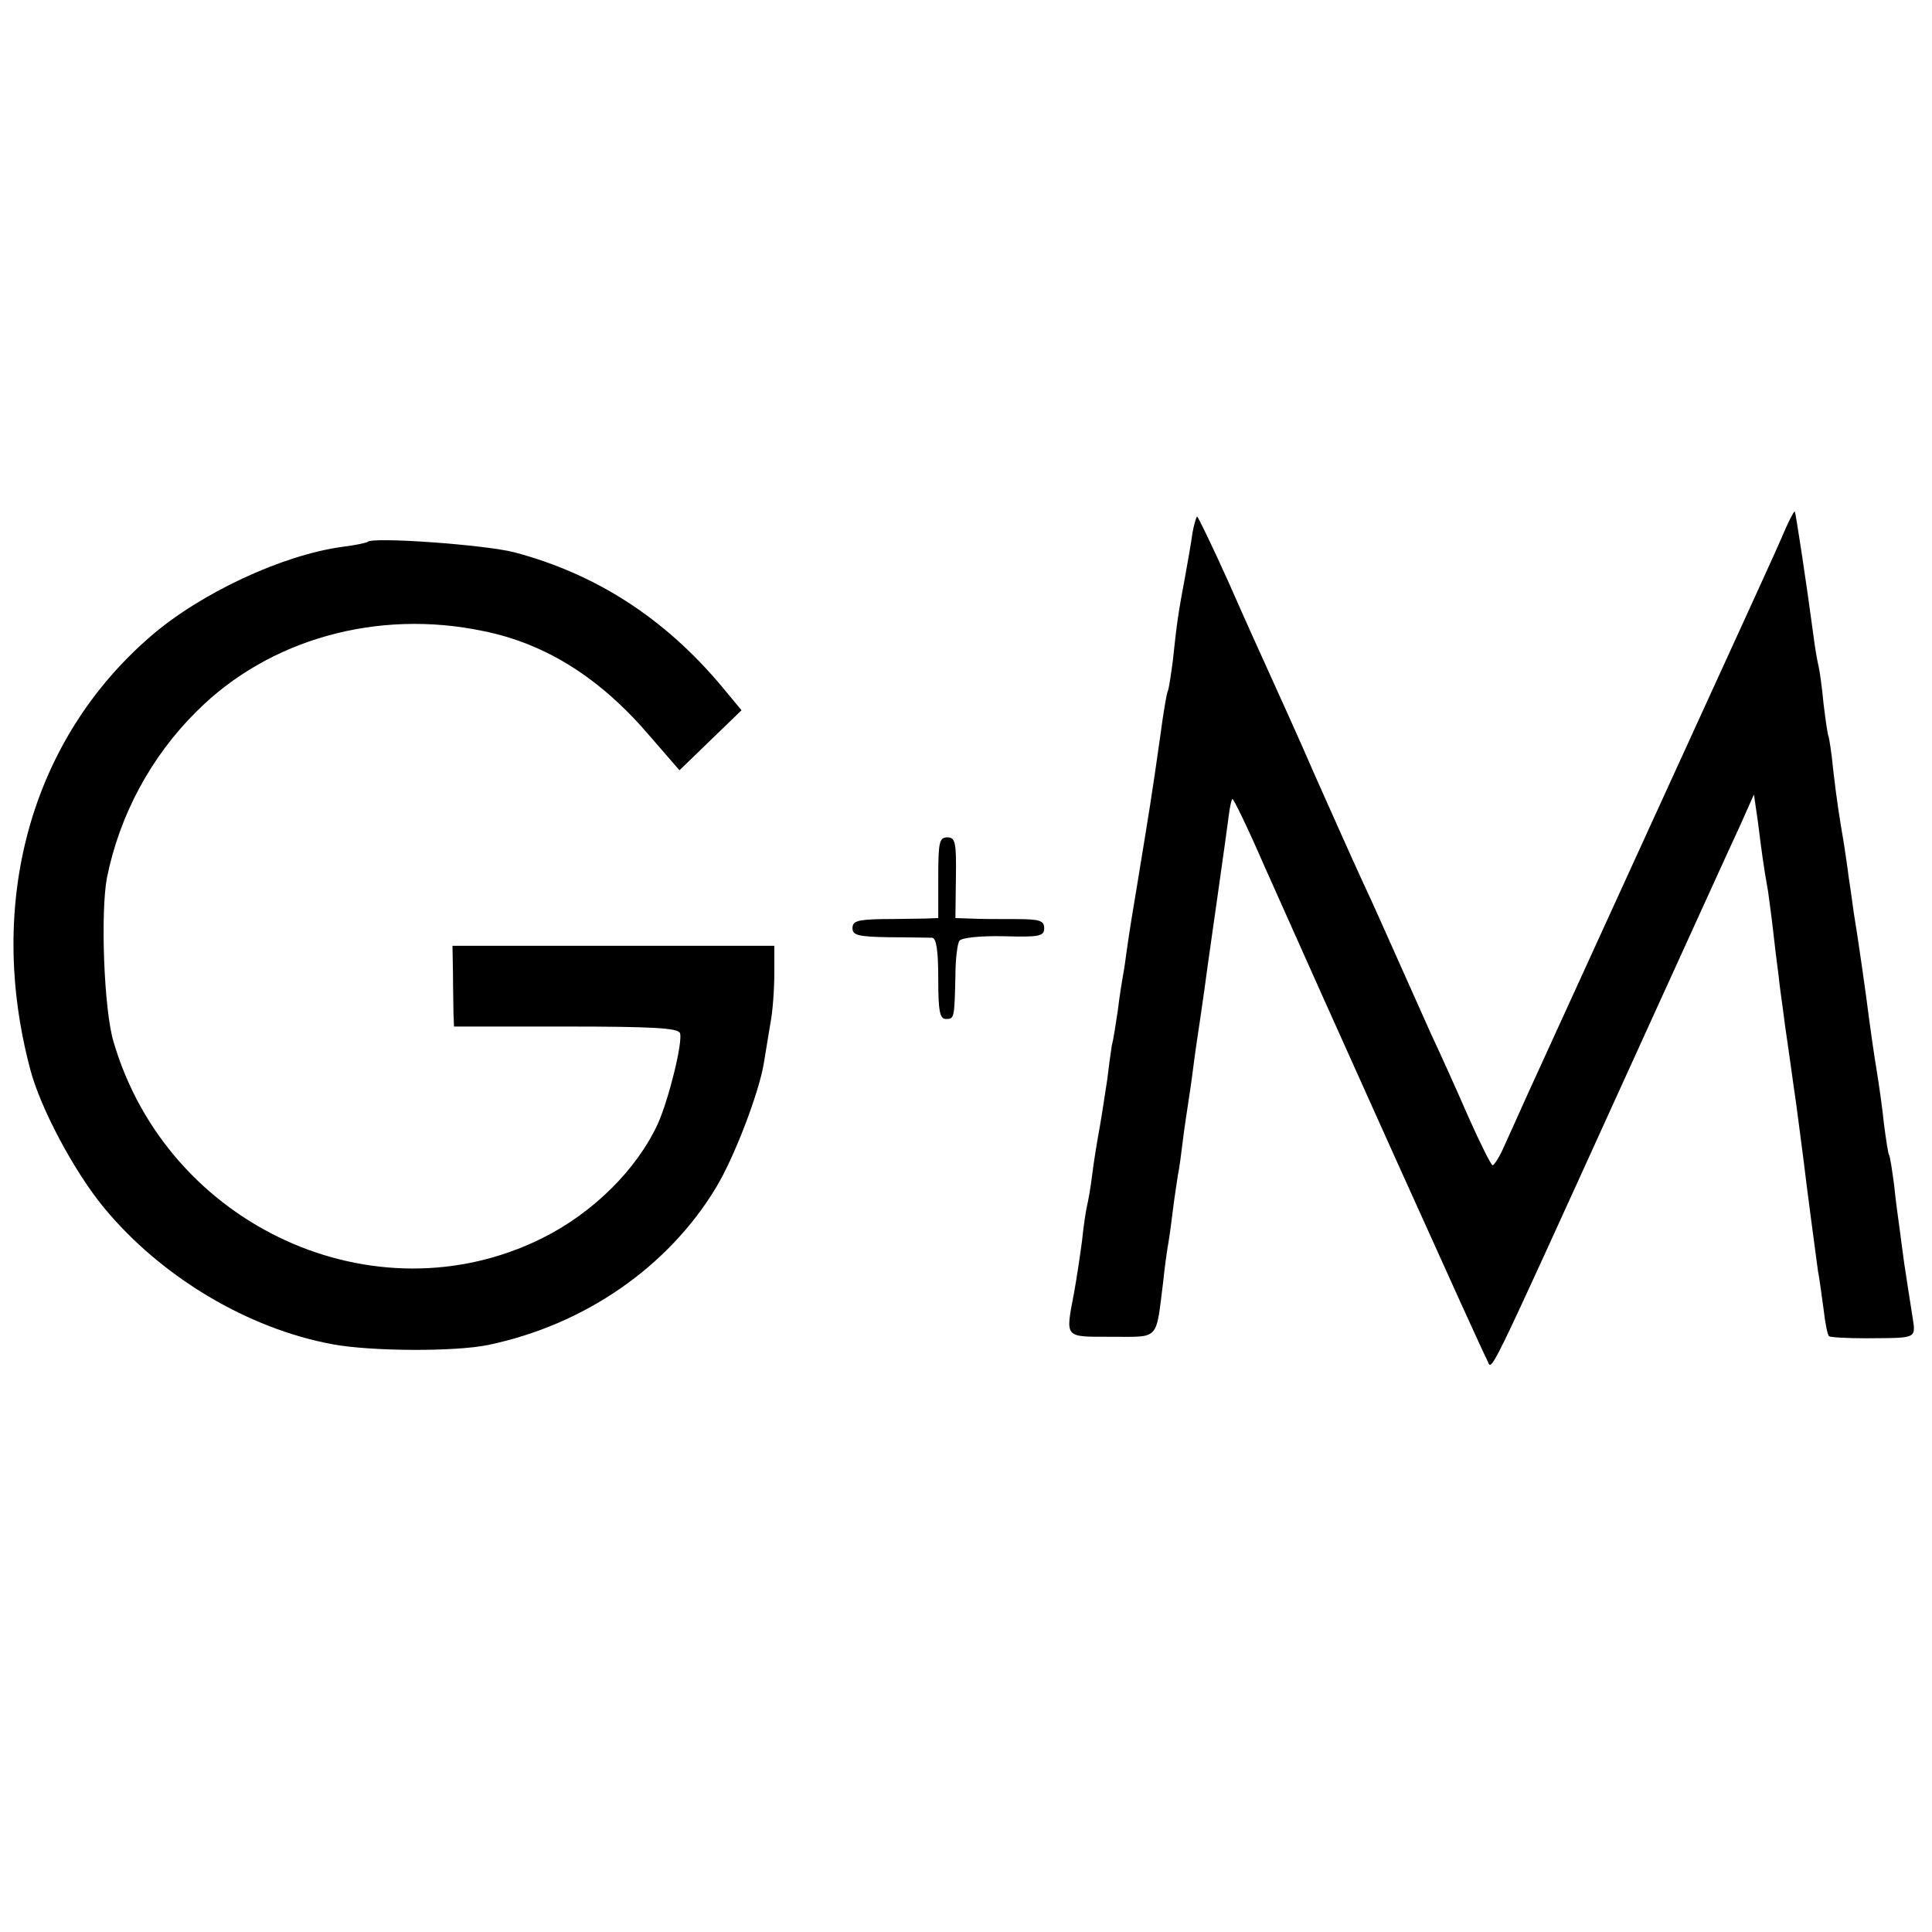 <?xml version="1.0" standalone="no"?>
<!DOCTYPE svg PUBLIC "-//W3C//DTD SVG 20010904//EN"
 "http://www.w3.org/TR/2001/REC-SVG-20010904/DTD/svg10.dtd">
<svg version="1.0" xmlns="http://www.w3.org/2000/svg"
 width="383pt" height="383pt" viewBox="0 0 383 383"
 preserveAspectRatio="xMidYMid meet">
<g transform="translate(0,383) scale(0.1,-0.1)"
fill="#000000" stroke="none">
<path d="M3531 2762 c-14 -32 -42 -93 -62 -137 -50 -109 -404 -884 -441 -965
-16 -36 -37 -82 -46 -102 -9 -21 -20 -38 -23 -38 -3 0 -25 44 -49 98 -23 53
-56 126 -73 162 -16 36 -46 103 -67 150 -21 47 -52 117 -70 155 -18 39 -59
131 -92 205 -32 74 -72 162 -87 195 -15 33 -54 119 -86 192 -33 73 -61 131
-62 129 -2 -2 -6 -16 -9 -32 -2 -16 -9 -56 -15 -89 -13 -69 -16 -89 -24 -165
-4 -30 -8 -57 -10 -60 -2 -3 -9 -44 -15 -90 -17 -120 -21 -143 -45 -290 -8
-47 -17 -103 -20 -125 -3 -23 -7 -50 -9 -60 -2 -11 -7 -42 -10 -68 -4 -27 -9
-59 -12 -70 -2 -12 -6 -42 -9 -67 -4 -25 -10 -67 -15 -95 -5 -27 -12 -70 -15
-95 -3 -25 -8 -52 -10 -60 -2 -8 -7 -40 -10 -70 -4 -30 -11 -77 -16 -104 -17
-90 -20 -86 75 -86 96 0 87 -9 102 110 3 30 8 64 10 75 2 11 6 40 9 65 3 25 8
56 10 70 3 14 7 45 10 70 3 25 8 56 10 70 2 14 7 45 10 70 3 25 10 72 15 105
5 33 11 78 14 100 3 22 13 92 22 155 9 63 18 128 20 144 2 16 5 30 7 32 2 2
31 -58 64 -134 112 -252 431 -961 441 -978 11 -20 -11 -66 272 556 109 239
211 464 228 500 l29 65 8 -55 c7 -56 11 -87 20 -137 2 -16 7 -50 10 -78 3 -27
8 -68 11 -90 2 -22 7 -53 9 -70 2 -16 6 -46 9 -65 3 -19 10 -73 17 -120 6 -47
13 -98 15 -115 2 -16 8 -66 14 -110 6 -44 12 -91 14 -105 3 -14 7 -47 11 -75
3 -27 8 -52 11 -54 2 -2 35 -4 72 -4 108 1 100 -3 92 51 -4 26 -11 70 -15 97
-4 28 -8 61 -10 75 -2 14 -7 50 -10 80 -4 30 -8 57 -10 60 -2 3 -6 30 -10 60
-3 30 -10 80 -15 110 -5 30 -11 73 -14 95 -6 49 -25 181 -31 215 -2 14 -6 45
-10 70 -3 25 -8 56 -10 70 -8 46 -14 84 -21 145 -3 33 -8 62 -9 65 -2 3 -6 33
-10 65 -3 33 -8 67 -10 75 -2 8 -7 35 -10 60 -14 105 -35 243 -37 246 -2 1
-14 -23 -27 -54z"/>
<path d="M729 2756 c-2 -2 -25 -7 -50 -10 -119 -16 -282 -92 -381 -178 -237
-205 -326 -527 -238 -858 20 -77 88 -204 146 -274 113 -137 285 -240 454 -271
76 -14 243 -15 309 -1 190 40 355 154 450 311 36 59 85 187 95 246 3 19 9 54
13 79 5 25 8 70 8 100 l0 55 -319 0 -319 0 1 -55 c0 -30 1 -66 1 -80 l1 -25
221 0 c174 0 223 -3 227 -13 6 -17 -22 -131 -44 -180 -42 -91 -129 -177 -230
-227 -331 -164 -742 24 -849 390 -19 63 -26 256 -13 325 25 124 87 240 178
330 143 143 358 203 568 159 124 -25 232 -93 330 -208 l59 -68 62 60 61 59
-39 47 c-113 135 -249 223 -411 266 -57 15 -280 31 -291 21z"/>
<path d="M1860 2090 l0 -80 -27 -1 c-16 0 -54 -1 -85 -1 -48 -1 -58 -4 -58
-18 0 -14 11 -17 73 -18 39 0 78 -1 85 -1 8 -1 12 -24 12 -81 0 -64 3 -80 15
-80 17 0 17 1 19 85 0 33 4 65 8 70 4 6 41 10 87 9 72 -2 81 0 81 16 0 15 -9
18 -57 18 -32 0 -72 0 -88 1 l-31 1 1 80 c1 70 -1 80 -17 80 -16 0 -18 -10
-18 -80z"/>
</g>
</svg>
